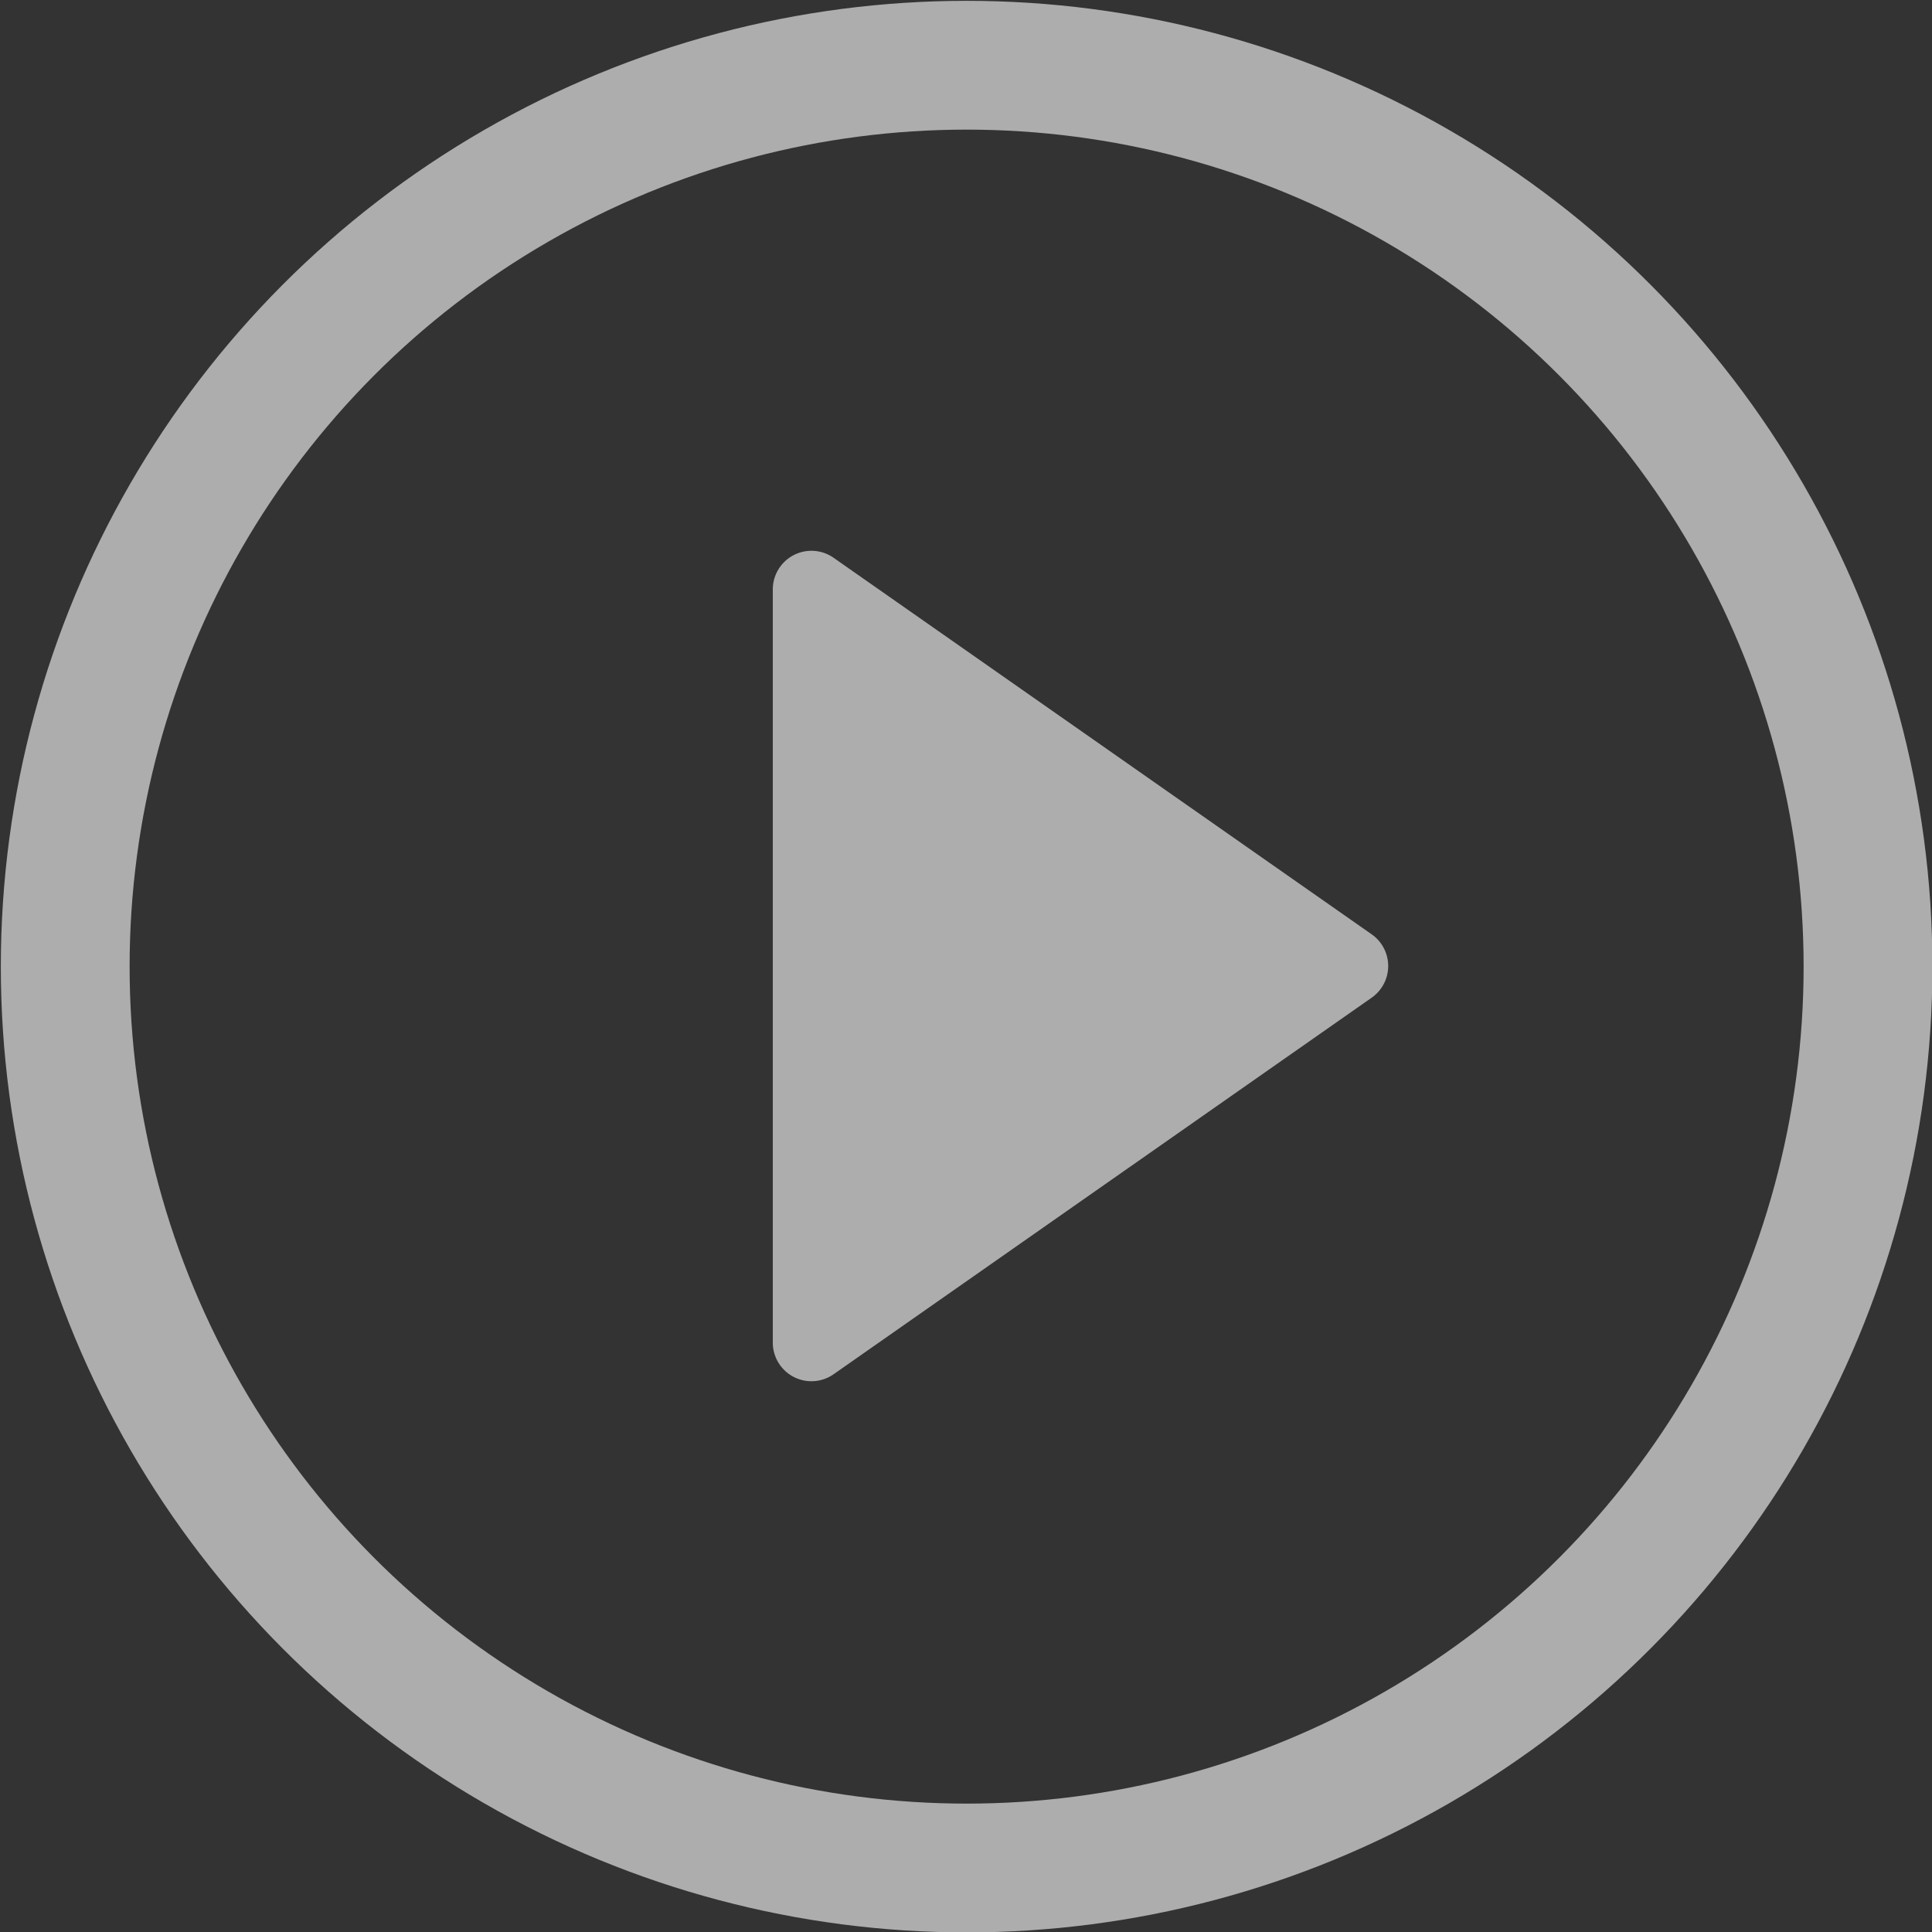 <svg xmlns="http://www.w3.org/2000/svg" width="50" height="50" viewBox="0 0 50 50">
  <rect x="0" y="0" width="50" height="50" fill="#333333" stroke="none"/>
  <defs>
    <style>
      .cls-1 {
        fill: #fff;
        fill-rule: evenodd;
      }

      .cls-1, .cls-2 {
        opacity: 0.6;
      }

      .cls-2 {
        fill: none;
        stroke: #fff;
        stroke-width: 3.333px;
      }
    </style>
  </defs>
  <path id="三角形_1" data-name="三角形 1" class="cls-1" d="M35.5,24.181a1,1,0,0,1,0,1.638L21.574,35.565A1,1,0,0,1,20,34.746V15.254a1,1,0,0,1,1.573-.819Z"/>
  <circle id="椭圆_1" data-name="椭圆 1" class="cls-2" cx="25.016" cy="25.016" r="23.328"/>
</svg>
